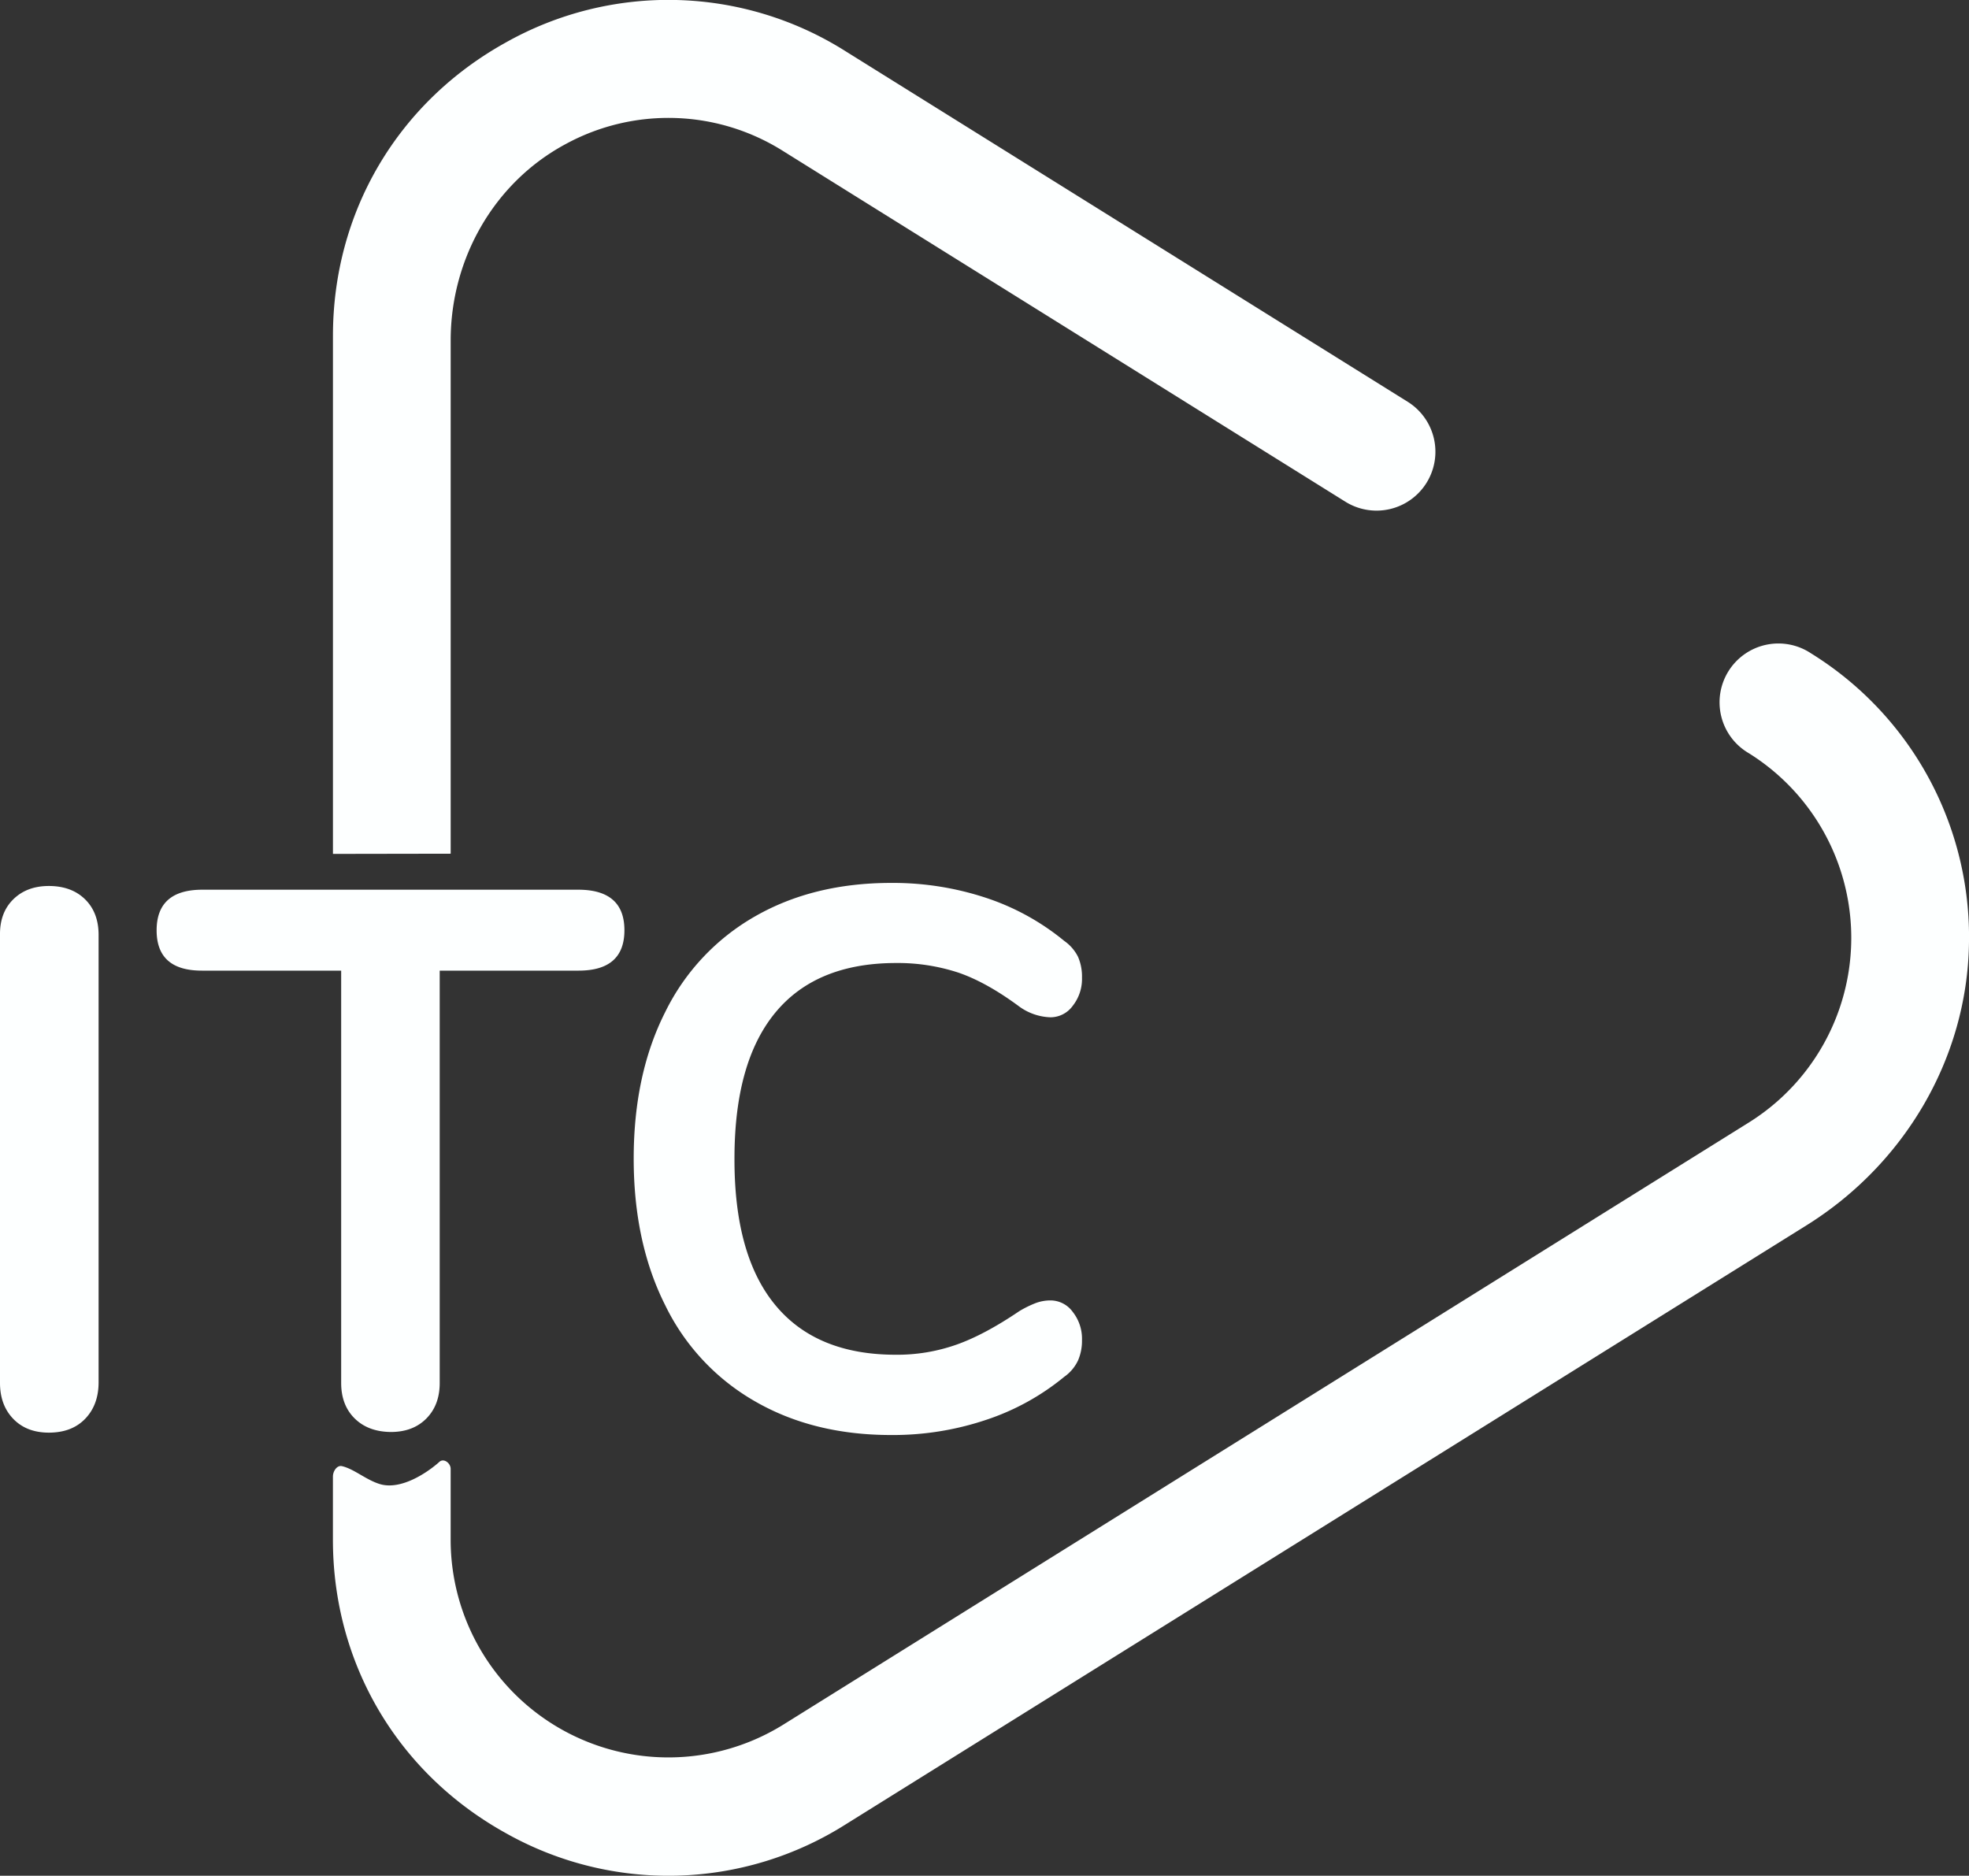 <svg xmlns="http://www.w3.org/2000/svg" viewBox="0 0 694.58 661.7"><rect x="0" y="0" width="694.58" height="661.7" fill="#333333" stroke="none"/><defs><style>.cls-1{fill:#fdffff;}</style></defs><title>Middle logo</title><g id="Layer_2" data-name="Layer 2"><path class="cls-1" d="M705.69,345.36c-.67,40.64-22.84,77.91-57.33,99.41L309.48,656.06a116.89,116.89,0,0,1-120,3.07c-38.14-21.17-60.92-59.85-60.92-103.47V533.38c0-1.85,1.41-4.09,3.22-3.66,4.26,1,8.4,4.79,13.28,6.3,7.6,2.34,17.11-4.26,21.08-7.84,1.51-1.37,3.95.45,3.95,2.48v25a76.81,76.81,0,0,0,117.42,65.19L628,408.51a76.78,76.78,0,0,0,0-130.32A20.76,20.76,0,1,1,650,243,117.65,117.65,0,0,1,705.69,345.36Z" transform="translate(-11.12 -12.5)"/><path class="cls-1" d="M128.57,313.73V131c0-43.62,22.78-82.3,60.89-103.46a116.95,116.95,0,0,1,120,3.07L507.7,154.24a20.76,20.76,0,1,1-22,35.24L287.52,65.88a75.82,75.82,0,0,0-76.76-2.61c-25.37,13.57-40.66,40.56-40.66,69.32V313.66" transform="translate(-11.12 -12.5)"/></g><g id="Layer_1" data-name="Layer 1"><path class="cls-1" d="M28.36,325.05q-7.77,0-12.55,4.7t-4.69,12.54V500.35q0,7.84,4.69,12.69t12.55,4.85q8.07,0,12.77-4.85t4.77-12.69V342.29q0-7.85-4.77-12.54T28.36,325.05Zm298.72,27.17a68.69,68.69,0,0,1,22.08,3.38q9.93,3.39,21.55,12a19.77,19.77,0,0,0,11,3.77,9.7,9.7,0,0,0,7.85-4.08,15.28,15.28,0,0,0,3.24-9.93,17.43,17.43,0,0,0-1.39-7.31,15,15,0,0,0-4.85-5.61,85.64,85.64,0,0,0-27.7-15.24,104.43,104.43,0,0,0-33.4-5.23q-27.46,0-48.09,11.85a78.72,78.72,0,0,0-31.63,33.78q-11.07,21.93-11.08,51.56t11.08,51.71a78.54,78.54,0,0,0,31.63,33.93q20.63,11.93,48.09,11.93a103.09,103.09,0,0,0,33.4-5.31,85.64,85.64,0,0,0,27.7-15.24,14.65,14.65,0,0,0,4.85-5.77,17.34,17.34,0,0,0,1.39-7.15,15.28,15.28,0,0,0-3.24-9.93,9.7,9.7,0,0,0-7.85-4.08,14.89,14.89,0,0,0-5.61,1.08,37.6,37.6,0,0,0-5.39,2.69q-12.39,8.39-22.24,11.85a62.79,62.79,0,0,1-21.39,3.54q-28,0-42.48-17.54t-14.39-51.71q0-33.94,14.39-51.41T327.08,352.22ZM215.27,326.36H82.53q-16.15,0-16.16,14.32t16.16,14.23h48.94V500.35q0,7.84,4.77,12.54T149,517.66q7.84,0,12.54-4.77t4.69-12.54V354.91h49q16.15,0,16.16-14.23T215.27,326.36Z" transform="translate(-11.12 -12.5)"/></g></svg>
